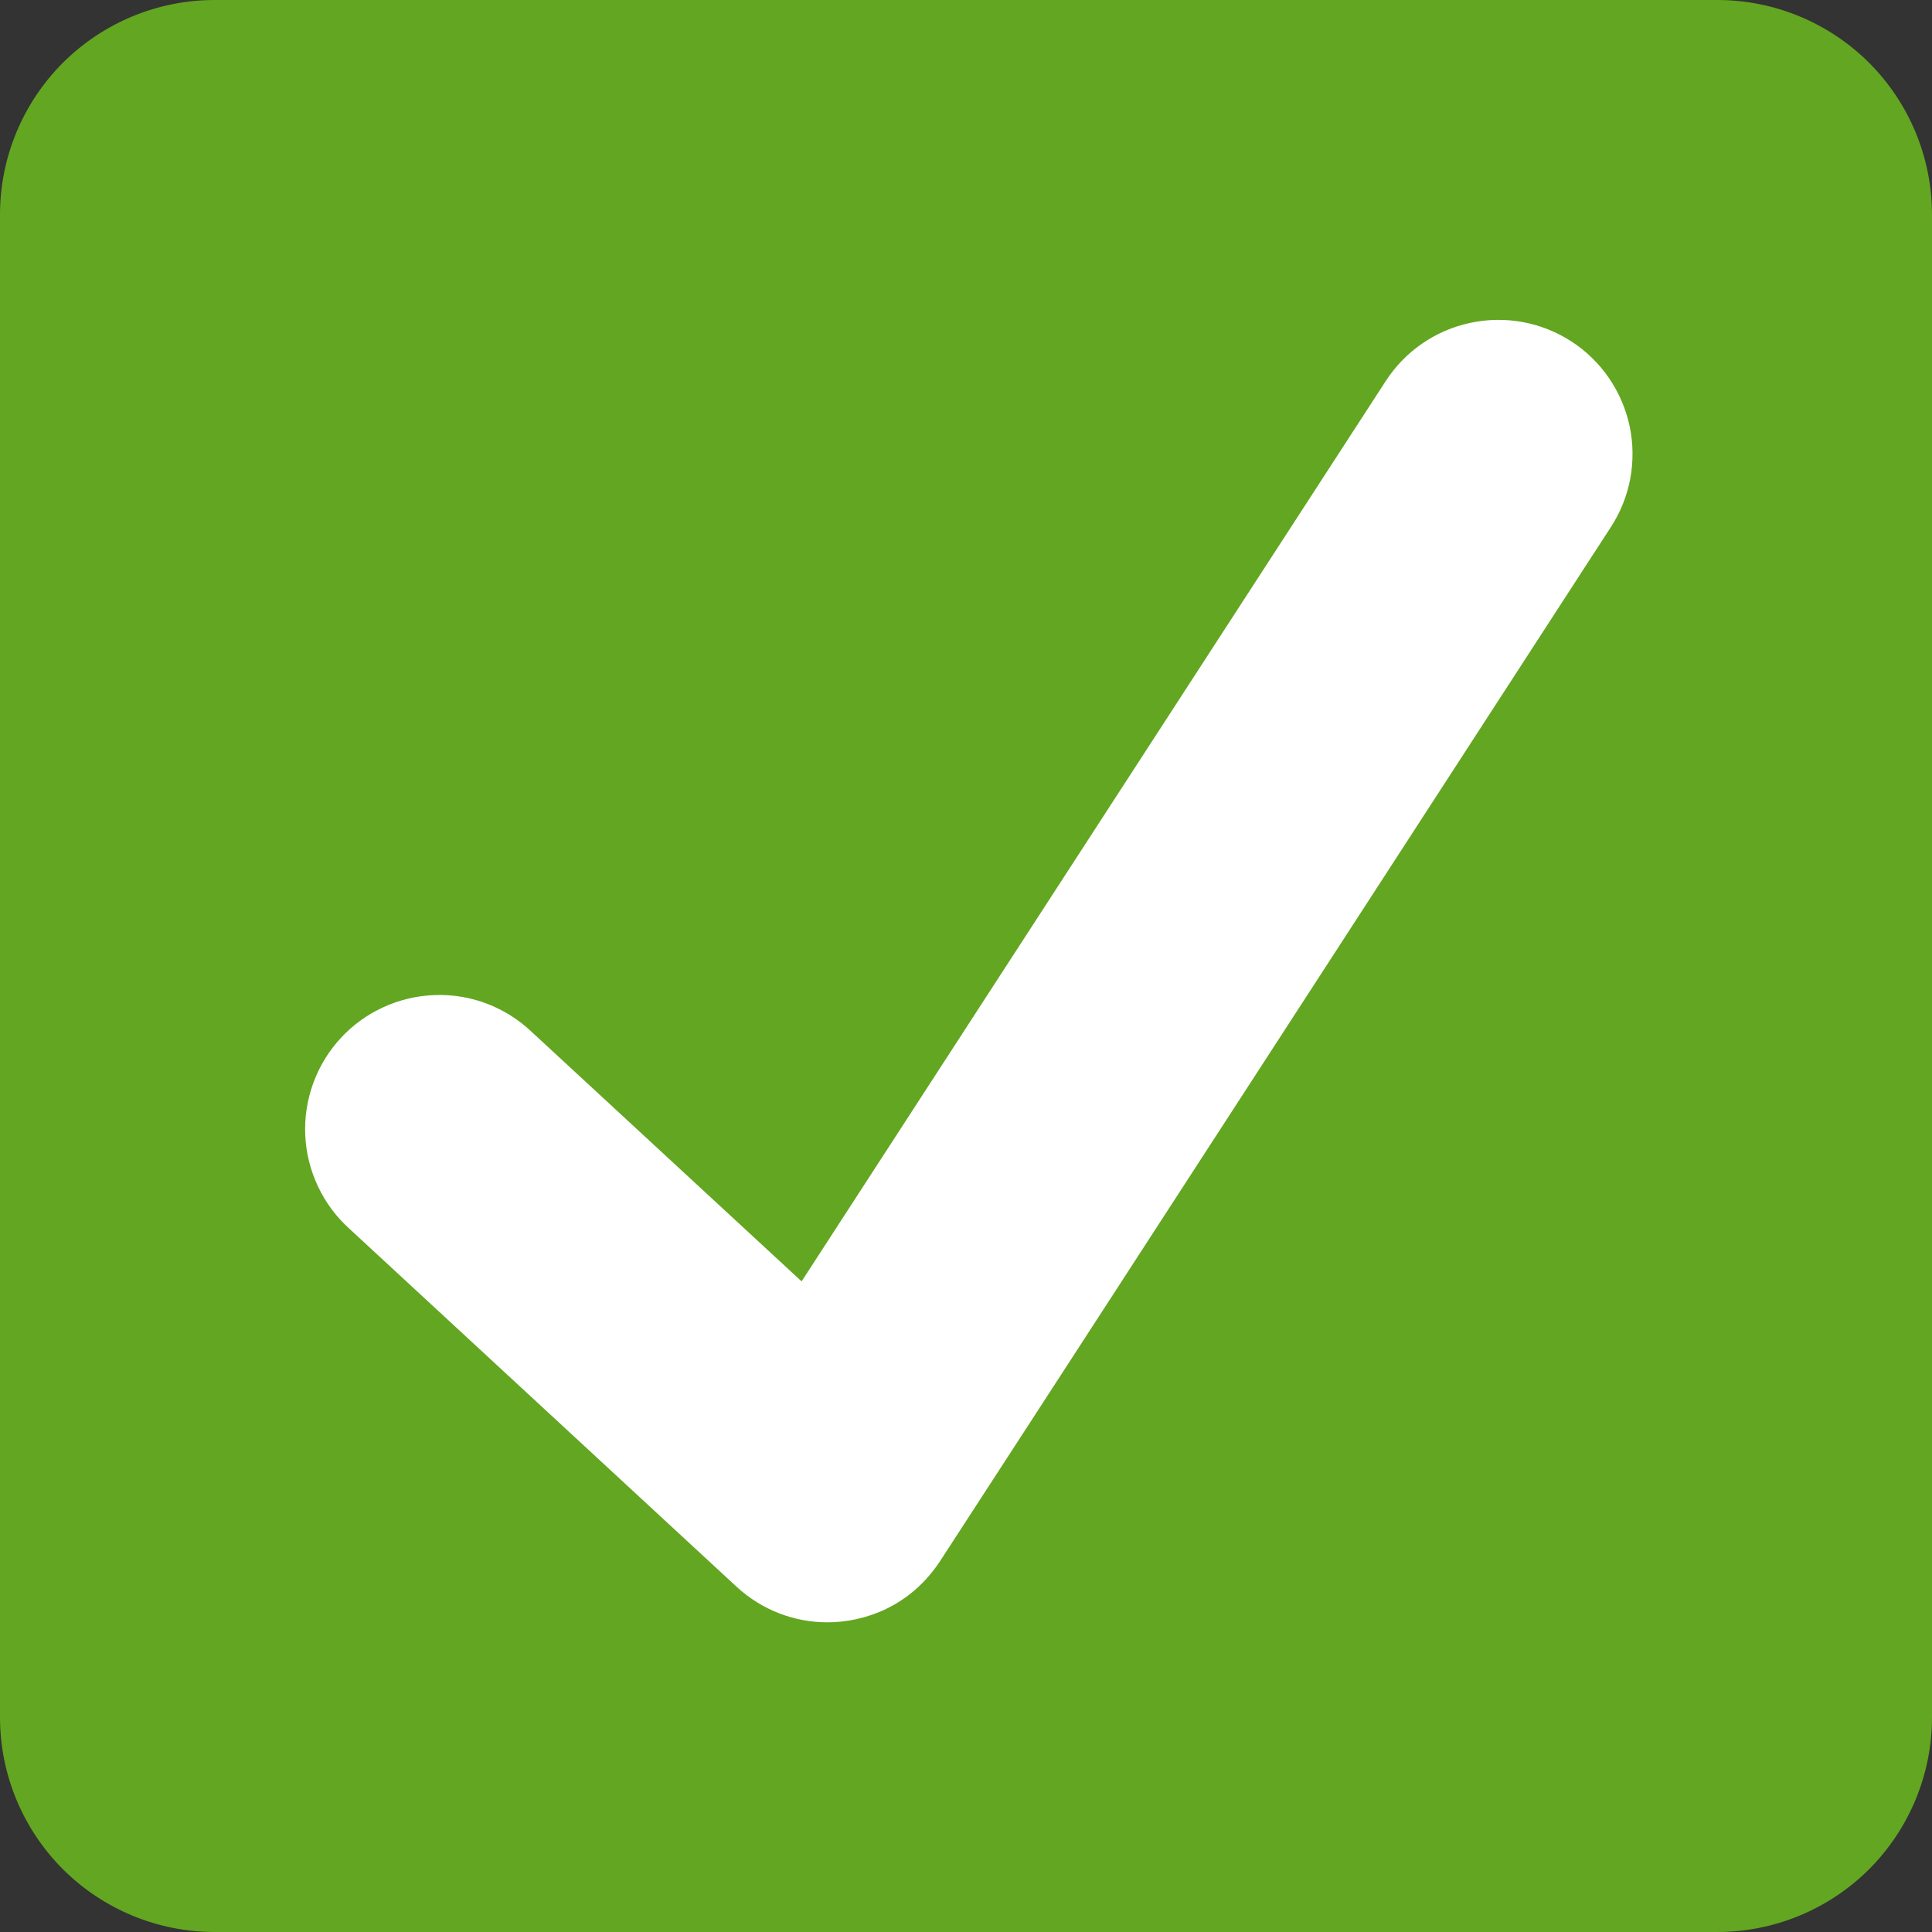 <svg width="21" height="21" viewBox="0 0 21 21" fill="none" xmlns="http://www.w3.org/2000/svg">
<rect x="0" y="0" width="21" height="21" fill="#333333" stroke="none"/>
<path d="M21 18.667C21 19.285 20.754 19.879 20.317 20.317C19.879 20.754 19.285 21 18.667 21H2.333C1.714 21 1.121 20.754 0.683 20.317C0.246 19.879 0 19.285 0 18.667V2.333C0 1.714 0.246 1.121 0.683 0.683C1.121 0.246 1.714 0 2.333 0L18.667 0C19.285 0 19.879 0.246 20.317 0.683C20.754 1.121 21 1.714 21 2.333V18.667Z" fill="#63A621"/>
<path d="M17.08 3.711C16.756 3.501 16.361 3.428 15.983 3.509C15.604 3.589 15.274 3.816 15.063 4.141L8.713 13.928L5.779 11.216C5.639 11.083 5.474 10.979 5.294 10.91C5.113 10.841 4.921 10.809 4.728 10.816C4.534 10.822 4.345 10.867 4.169 10.947C3.993 11.027 3.835 11.141 3.704 11.283C3.573 11.425 3.471 11.591 3.405 11.773C3.339 11.954 3.309 12.147 3.318 12.34C3.327 12.533 3.374 12.722 3.457 12.897C3.539 13.072 3.656 13.228 3.799 13.357L8.005 17.246C8.285 17.505 8.64 17.634 8.994 17.634C9.387 17.634 9.889 17.469 10.218 16.969C10.412 16.674 17.51 5.728 17.51 5.728C17.614 5.568 17.686 5.388 17.721 5.2C17.755 5.011 17.753 4.818 17.713 4.631C17.673 4.443 17.596 4.266 17.488 4.108C17.379 3.95 17.241 3.815 17.08 3.711Z" fill="white"/>
</svg>
